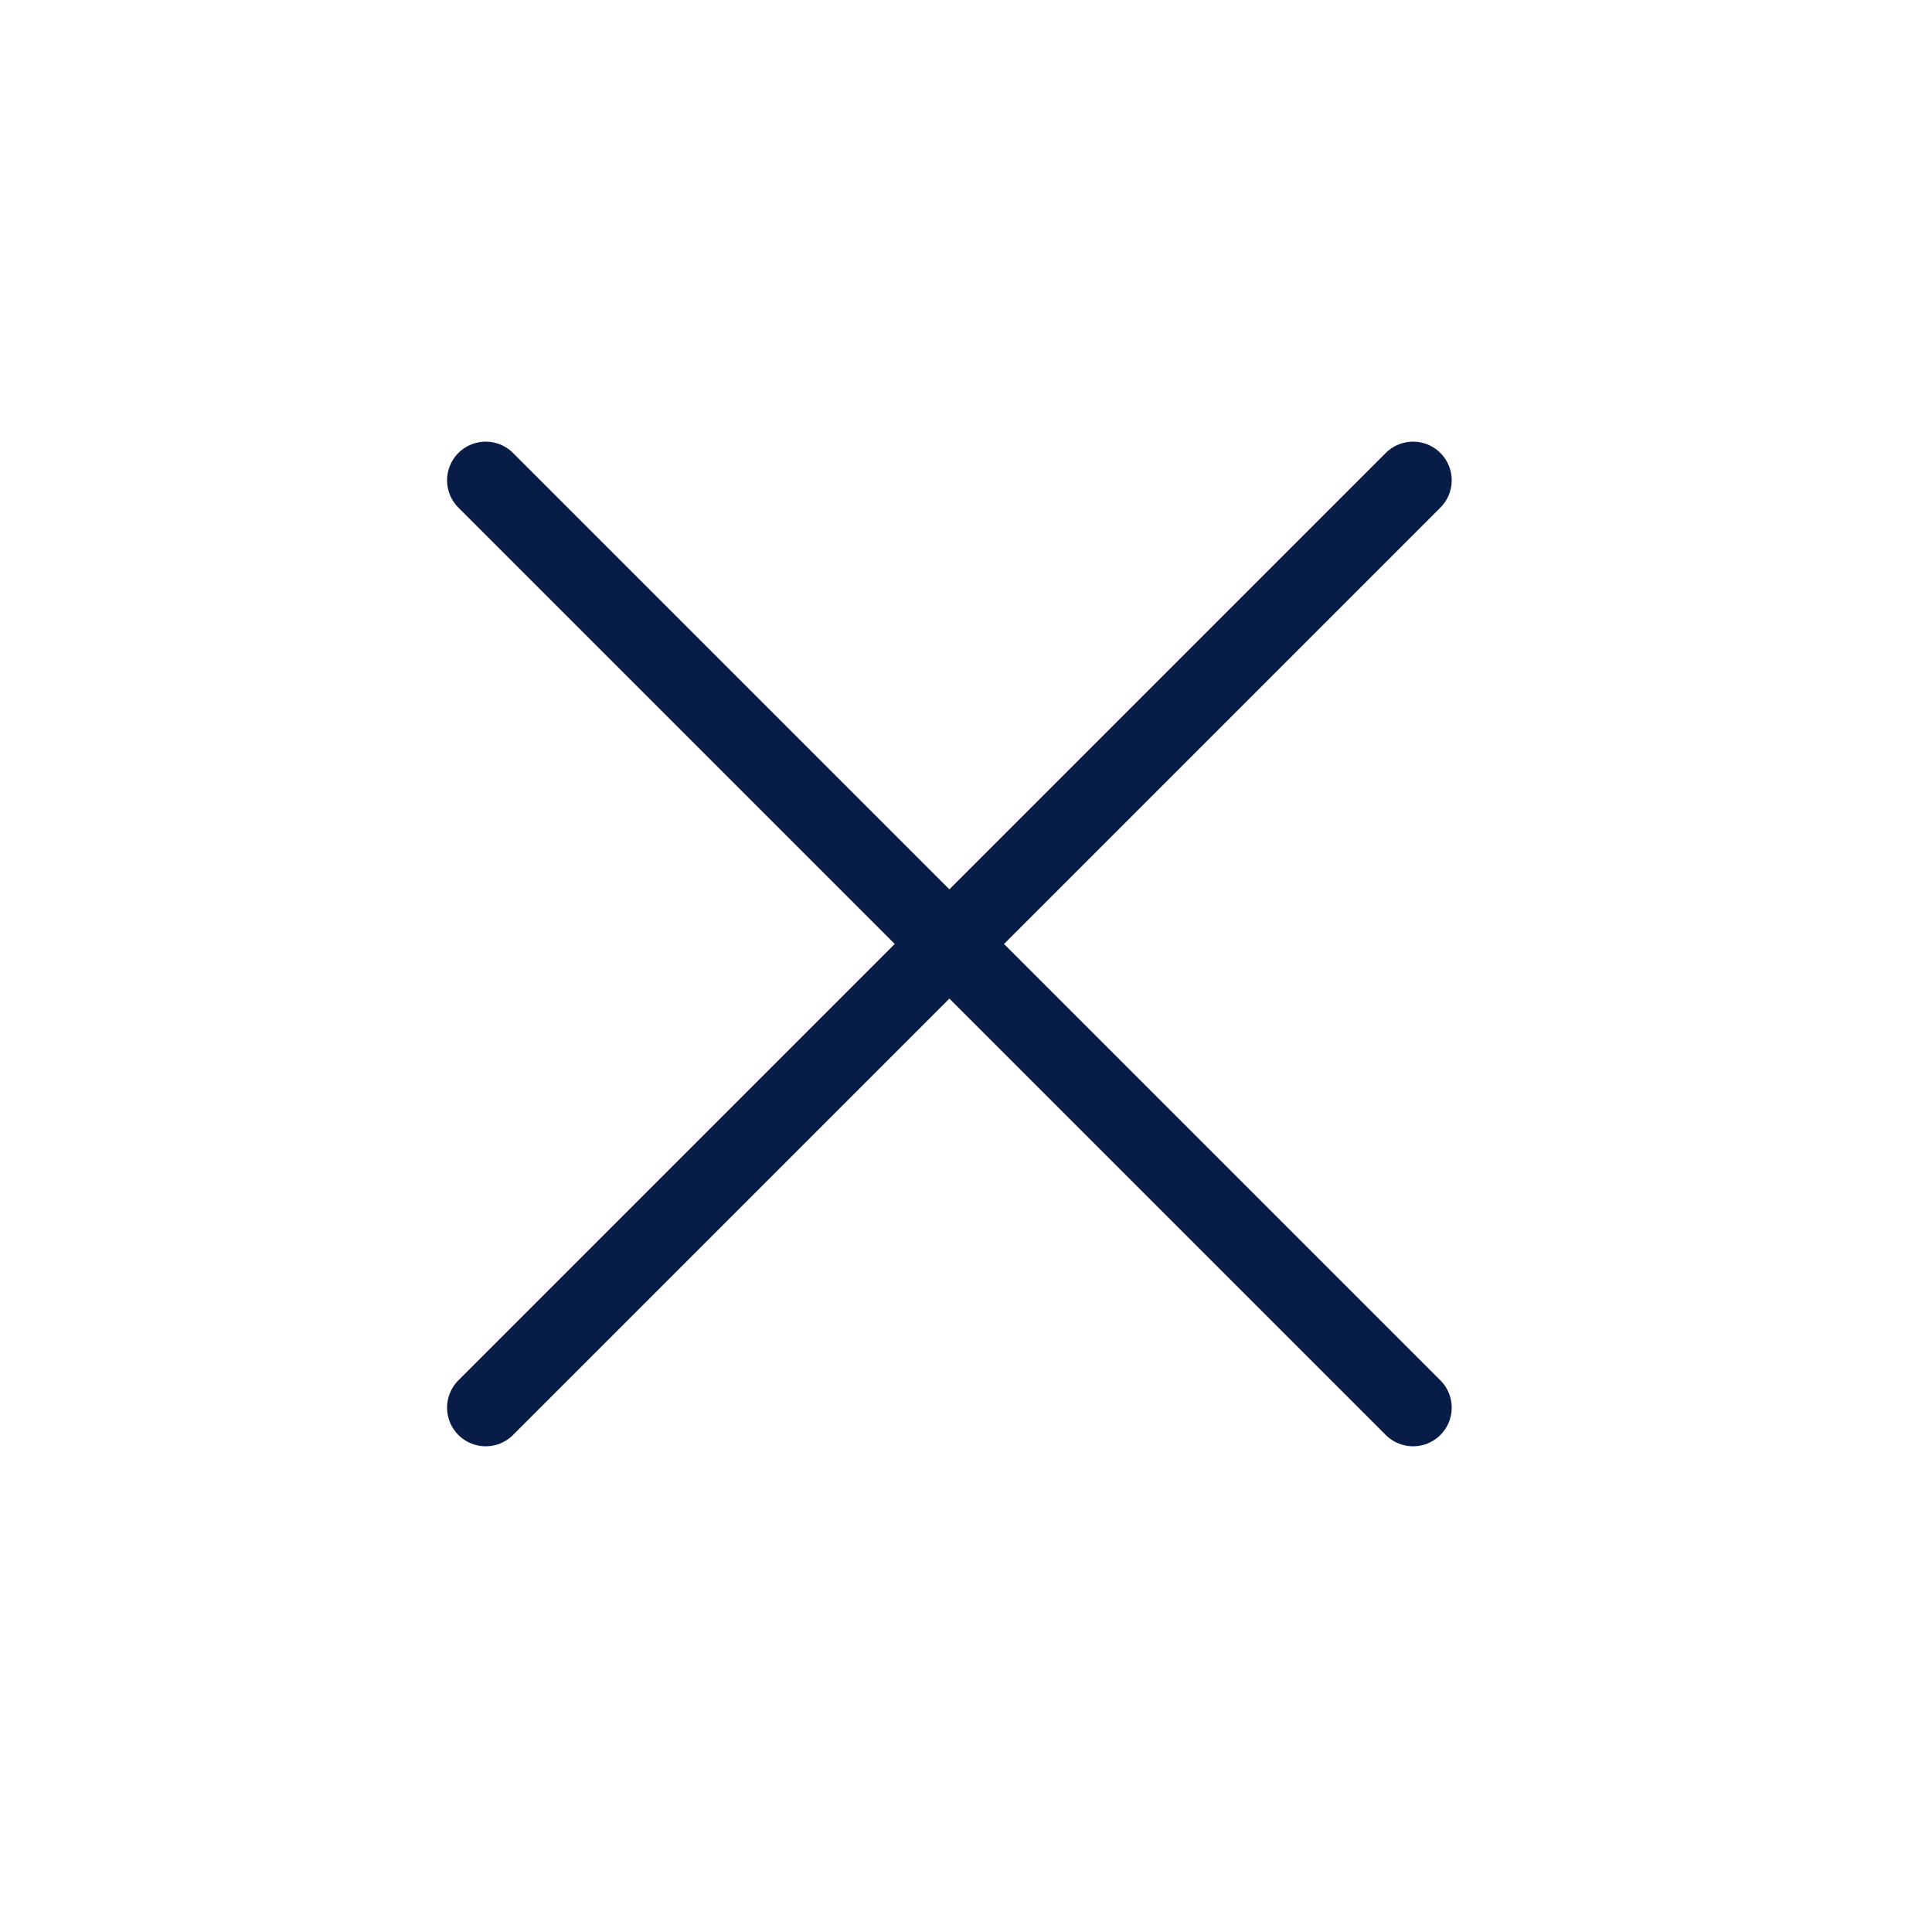 <?xml version="1.0" encoding="UTF-8"?> <svg xmlns="http://www.w3.org/2000/svg" width="25" height="25" viewBox="0 0 25 25" fill="none"> <path d="M18.285 6.215L6.285 18.215" stroke="#081C48" stroke-linecap="round" stroke-linejoin="round"></path> <path d="M6.285 6.215L18.285 18.215" stroke="#081C48" stroke-linecap="round" stroke-linejoin="round"></path> </svg> 